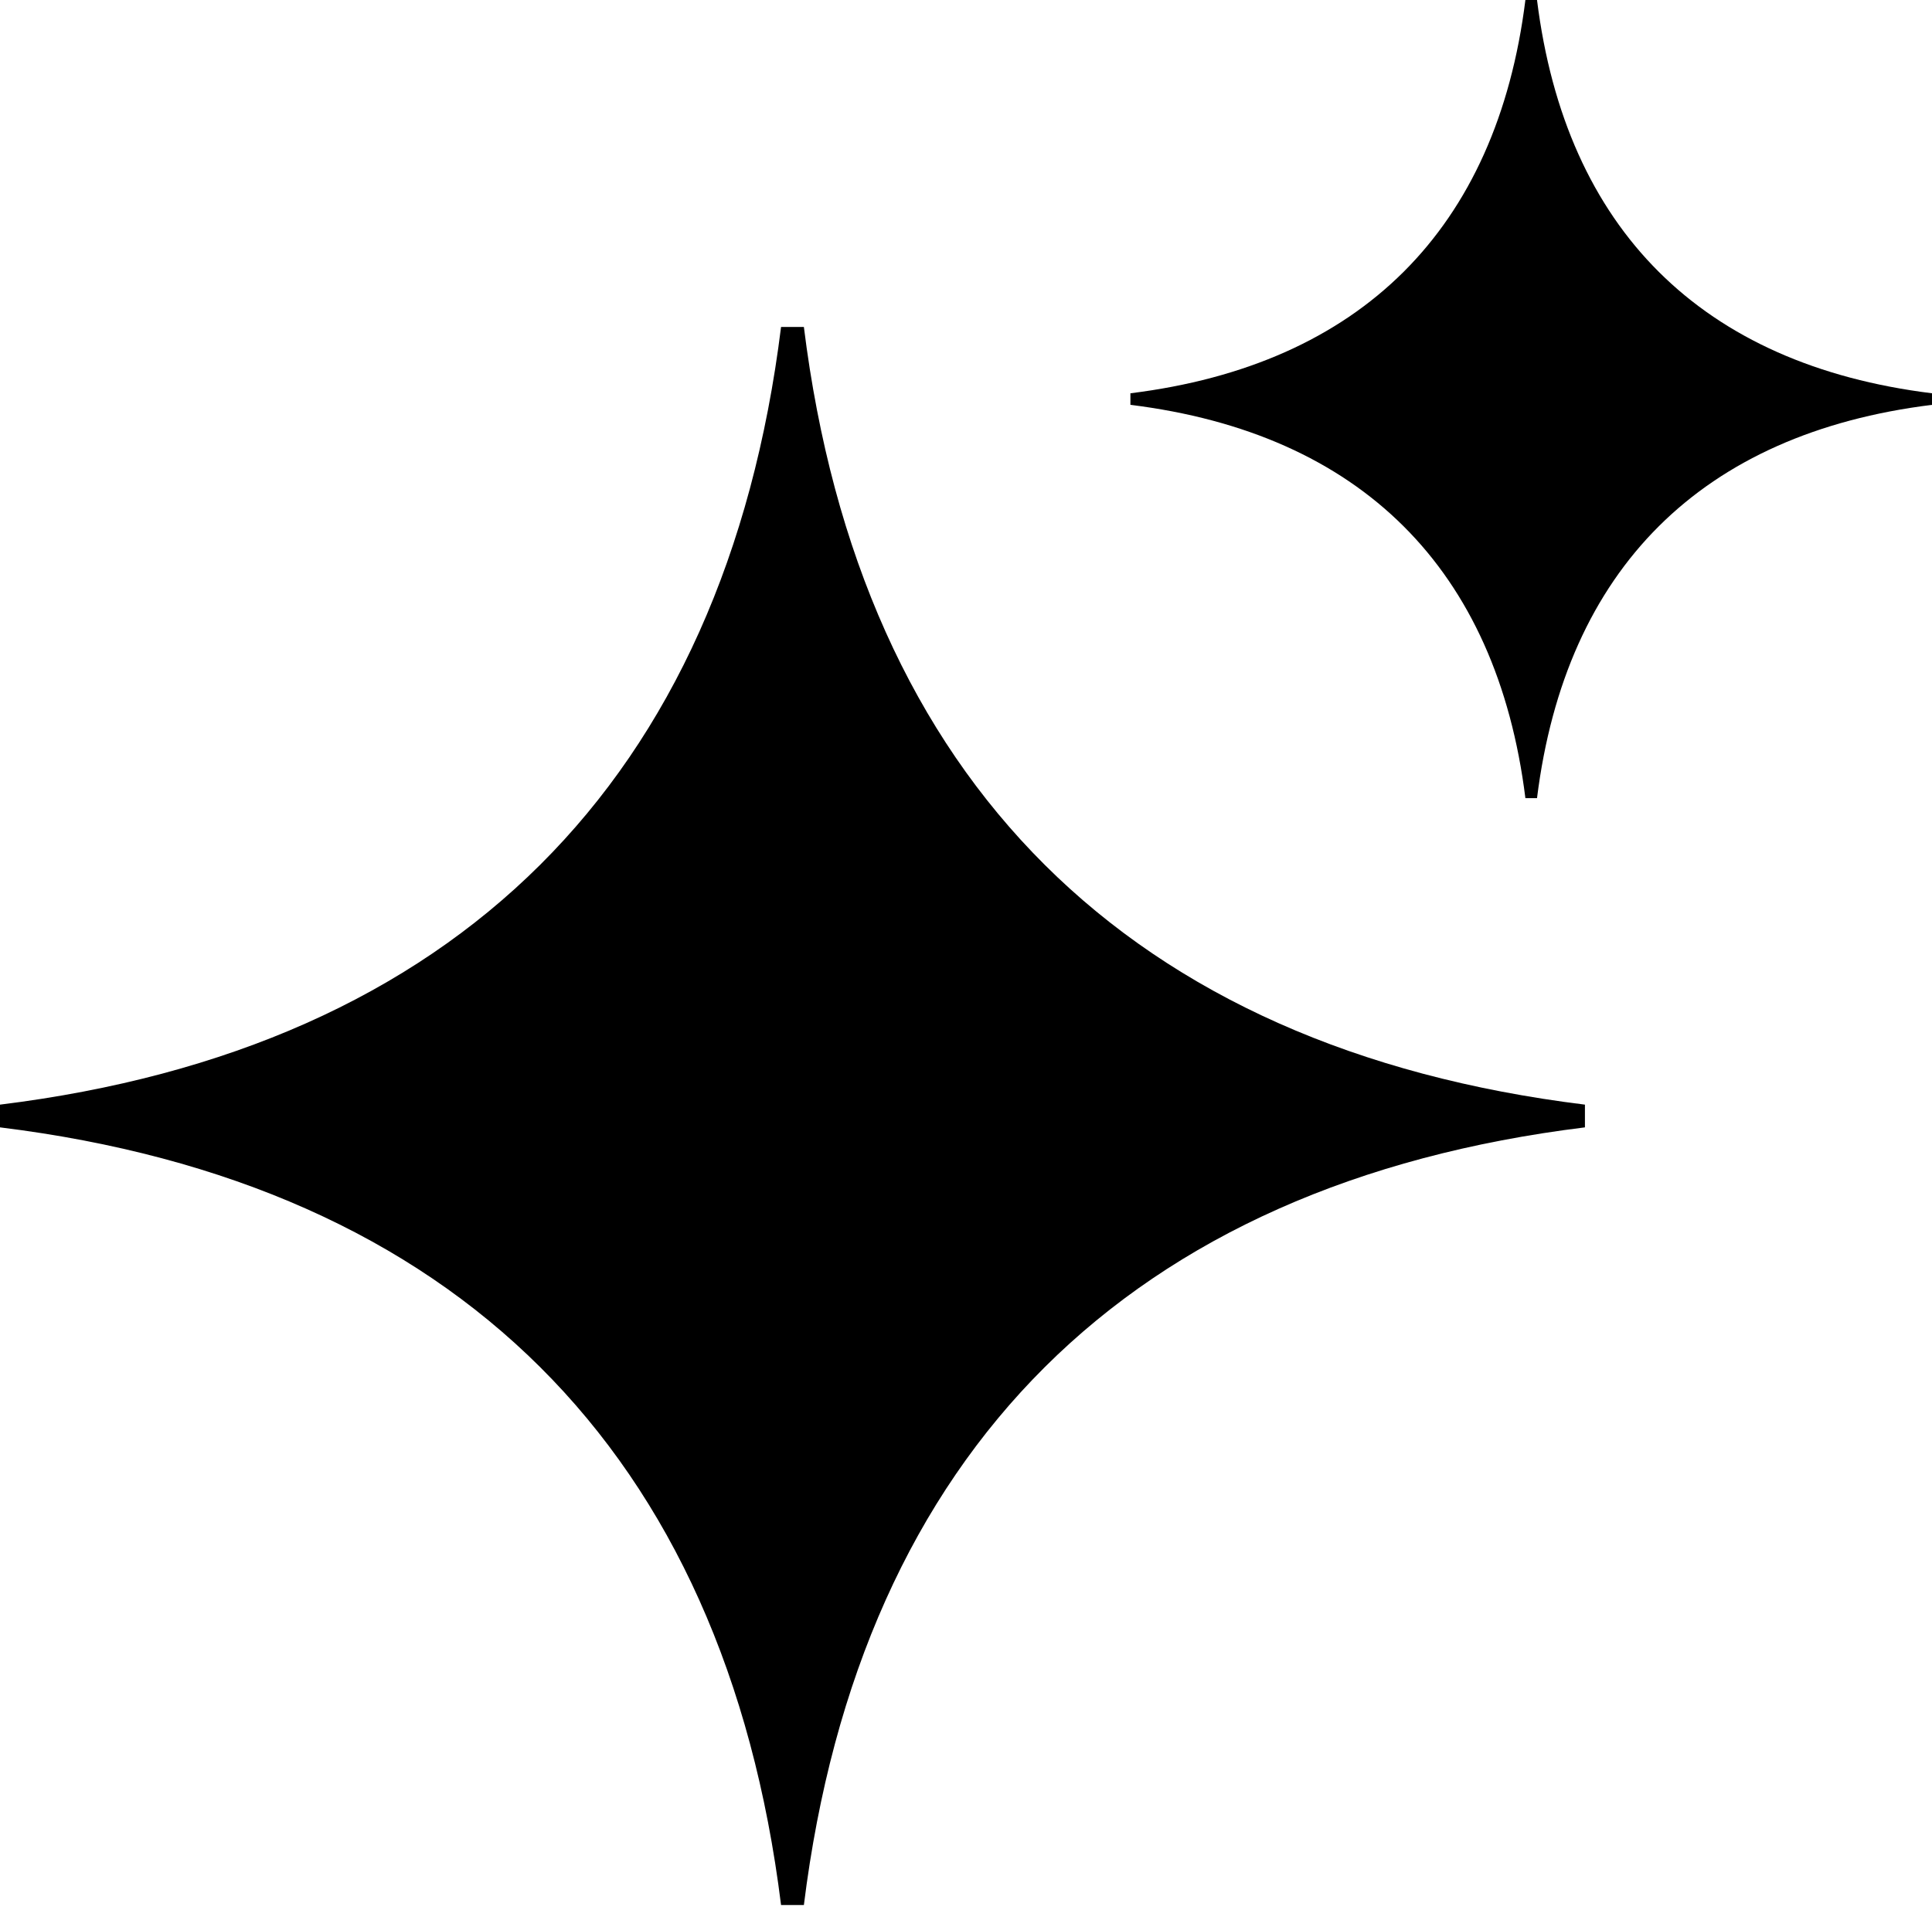 <svg width="153" height="151" viewBox="0 0 153 151" fill="none" xmlns="http://www.w3.org/2000/svg">
<path id="Vector" d="M153 32.069V31.153C134.764 28.895 123.987 18.162 121.72 0H120.8C118.533 18.162 107.755 28.895 89.52 31.153V32.069C107.755 34.327 118.533 45.06 120.8 63.222H121.72C123.987 45.06 134.764 34.327 153 32.069ZM-0 89.302C36.077 93.753 57.385 114.974 61.854 150.904H63.661C68.129 114.974 89.438 93.753 125.515 89.302V87.502C89.438 83.052 68.129 61.831 63.661 25.901H61.854C57.385 61.831 36.061 83.052 -0 87.502V89.302Z" fill="black"/>
</svg>
